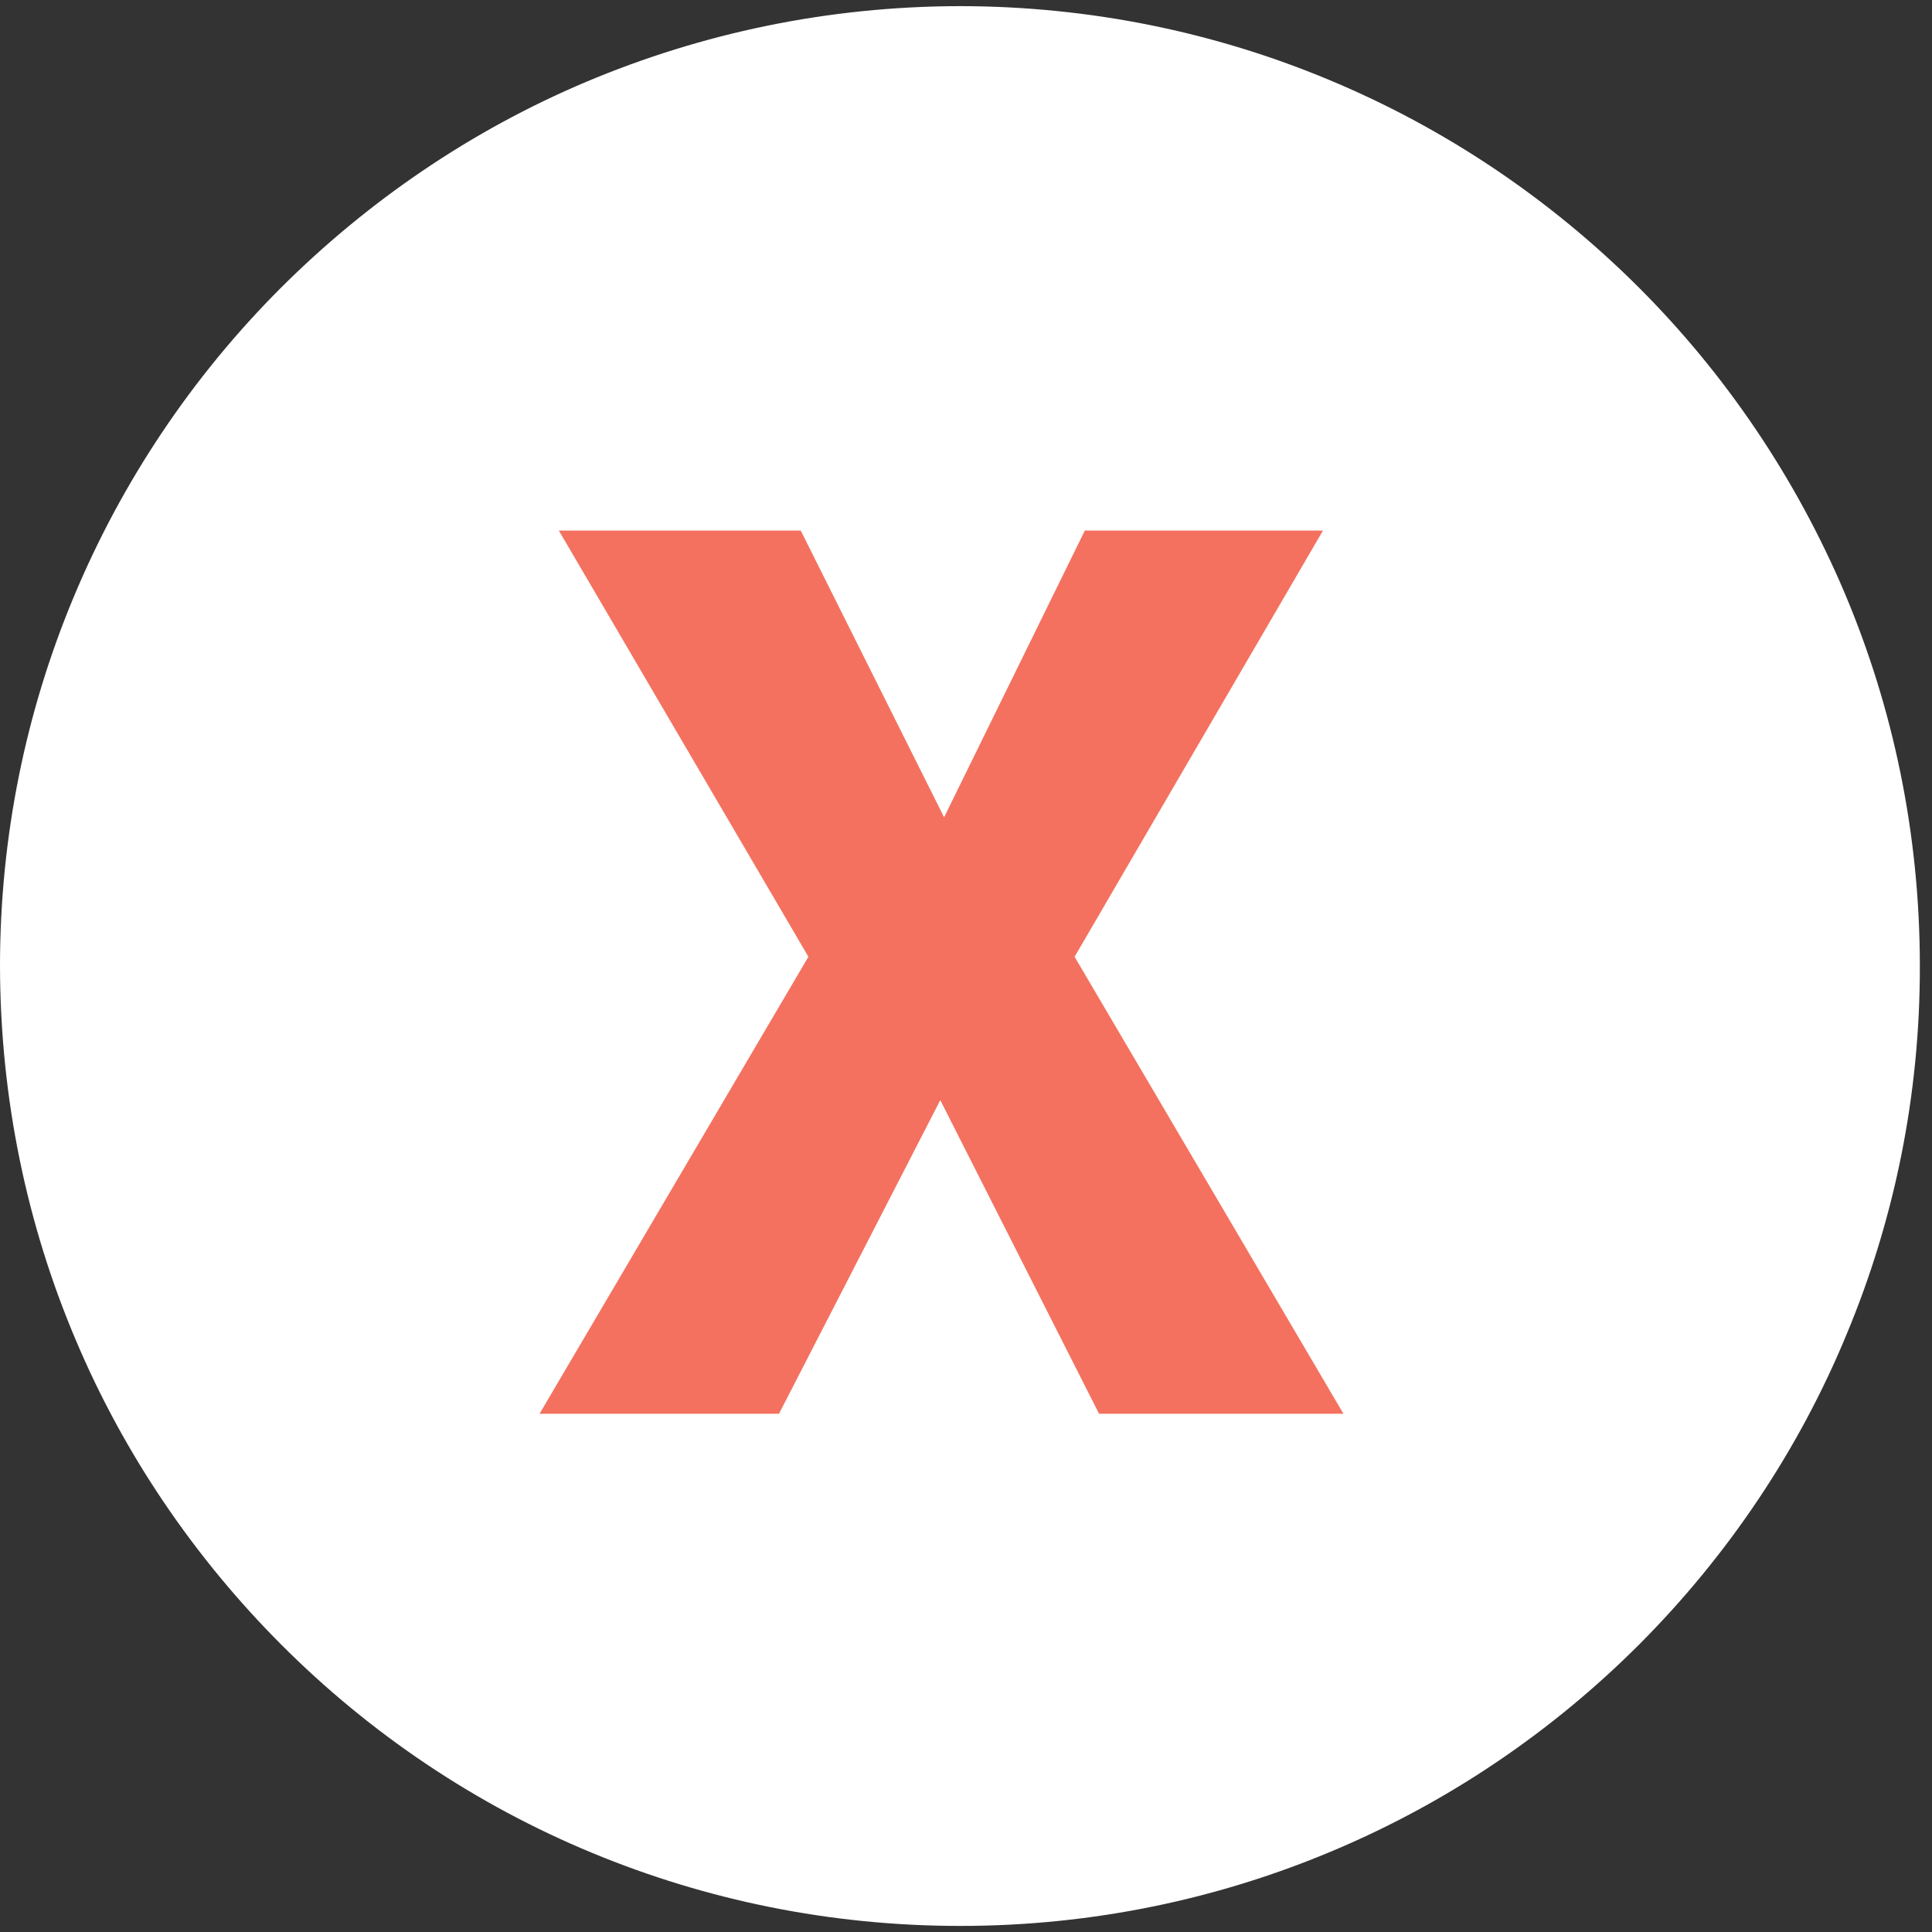 <?xml version="1.0" encoding="utf-8"?>
<!-- Generator: Adobe Illustrator 16.0.4, SVG Export Plug-In . SVG Version: 6.00 Build 0)  -->
<!DOCTYPE svg PUBLIC "-//W3C//DTD SVG 1.1//EN" "http://www.w3.org/Graphics/SVG/1.1/DTD/svg11.dtd">
<svg version="1.1" id="Layer_1" xmlns="http://www.w3.org/2000/svg" xmlns:xlink="http://www.w3.org/1999/xlink" x="0px" y="0px"
	 width="32.45px" height="32.45px" viewBox="0 0 32.45 32.45" enable-background="new 0 0 32.45 32.45" xml:space="preserve">
<rect x="0" y="0" width="32.45" height="32.45" fill="#333333" stroke="none"/>
<g>
	<path fill="#FFFFFF" d="M31.022,22.396c-0.812,1.973-2.012,3.744-3.494,5.229c-1.463,1.462-3.195,2.639-5.125,3.454
		c-1.93,0.817-4.053,1.269-6.274,1.269c-2.189,0-4.273-0.436-6.174-1.223c-1.97-0.814-3.744-2.012-5.229-3.5
		c-1.455-1.457-2.642-3.195-3.455-5.122C0.453,20.573,0.004,18.451,0,16.226c0-2.186,0.437-4.27,1.226-6.17
		C2.043,8.087,3.233,6.32,4.717,4.835c1.464-1.46,3.199-2.646,5.128-3.46c1.934-0.815,4.053-1.269,6.28-1.272
		c2.188,0.002,4.274,0.439,6.17,1.227c1.971,0.816,3.744,2.014,5.23,3.498c1.459,1.458,2.637,3.199,3.455,5.125
		c0.816,1.928,1.266,4.046,1.266,6.275C32.249,18.41,31.813,20.495,31.022,22.396z"/>
	<g enable-background="new    ">
		<path fill="#F4715F" d="M13.449,8.911l2.408,4.816l2.364-4.816h4l-4.172,7.159l4.516,7.676h-4.105l-2.667-5.268l-2.709,5.268
			H9.062l4.516-7.676L9.386,8.911H13.449z"/>
	</g>
</g>
</svg>
